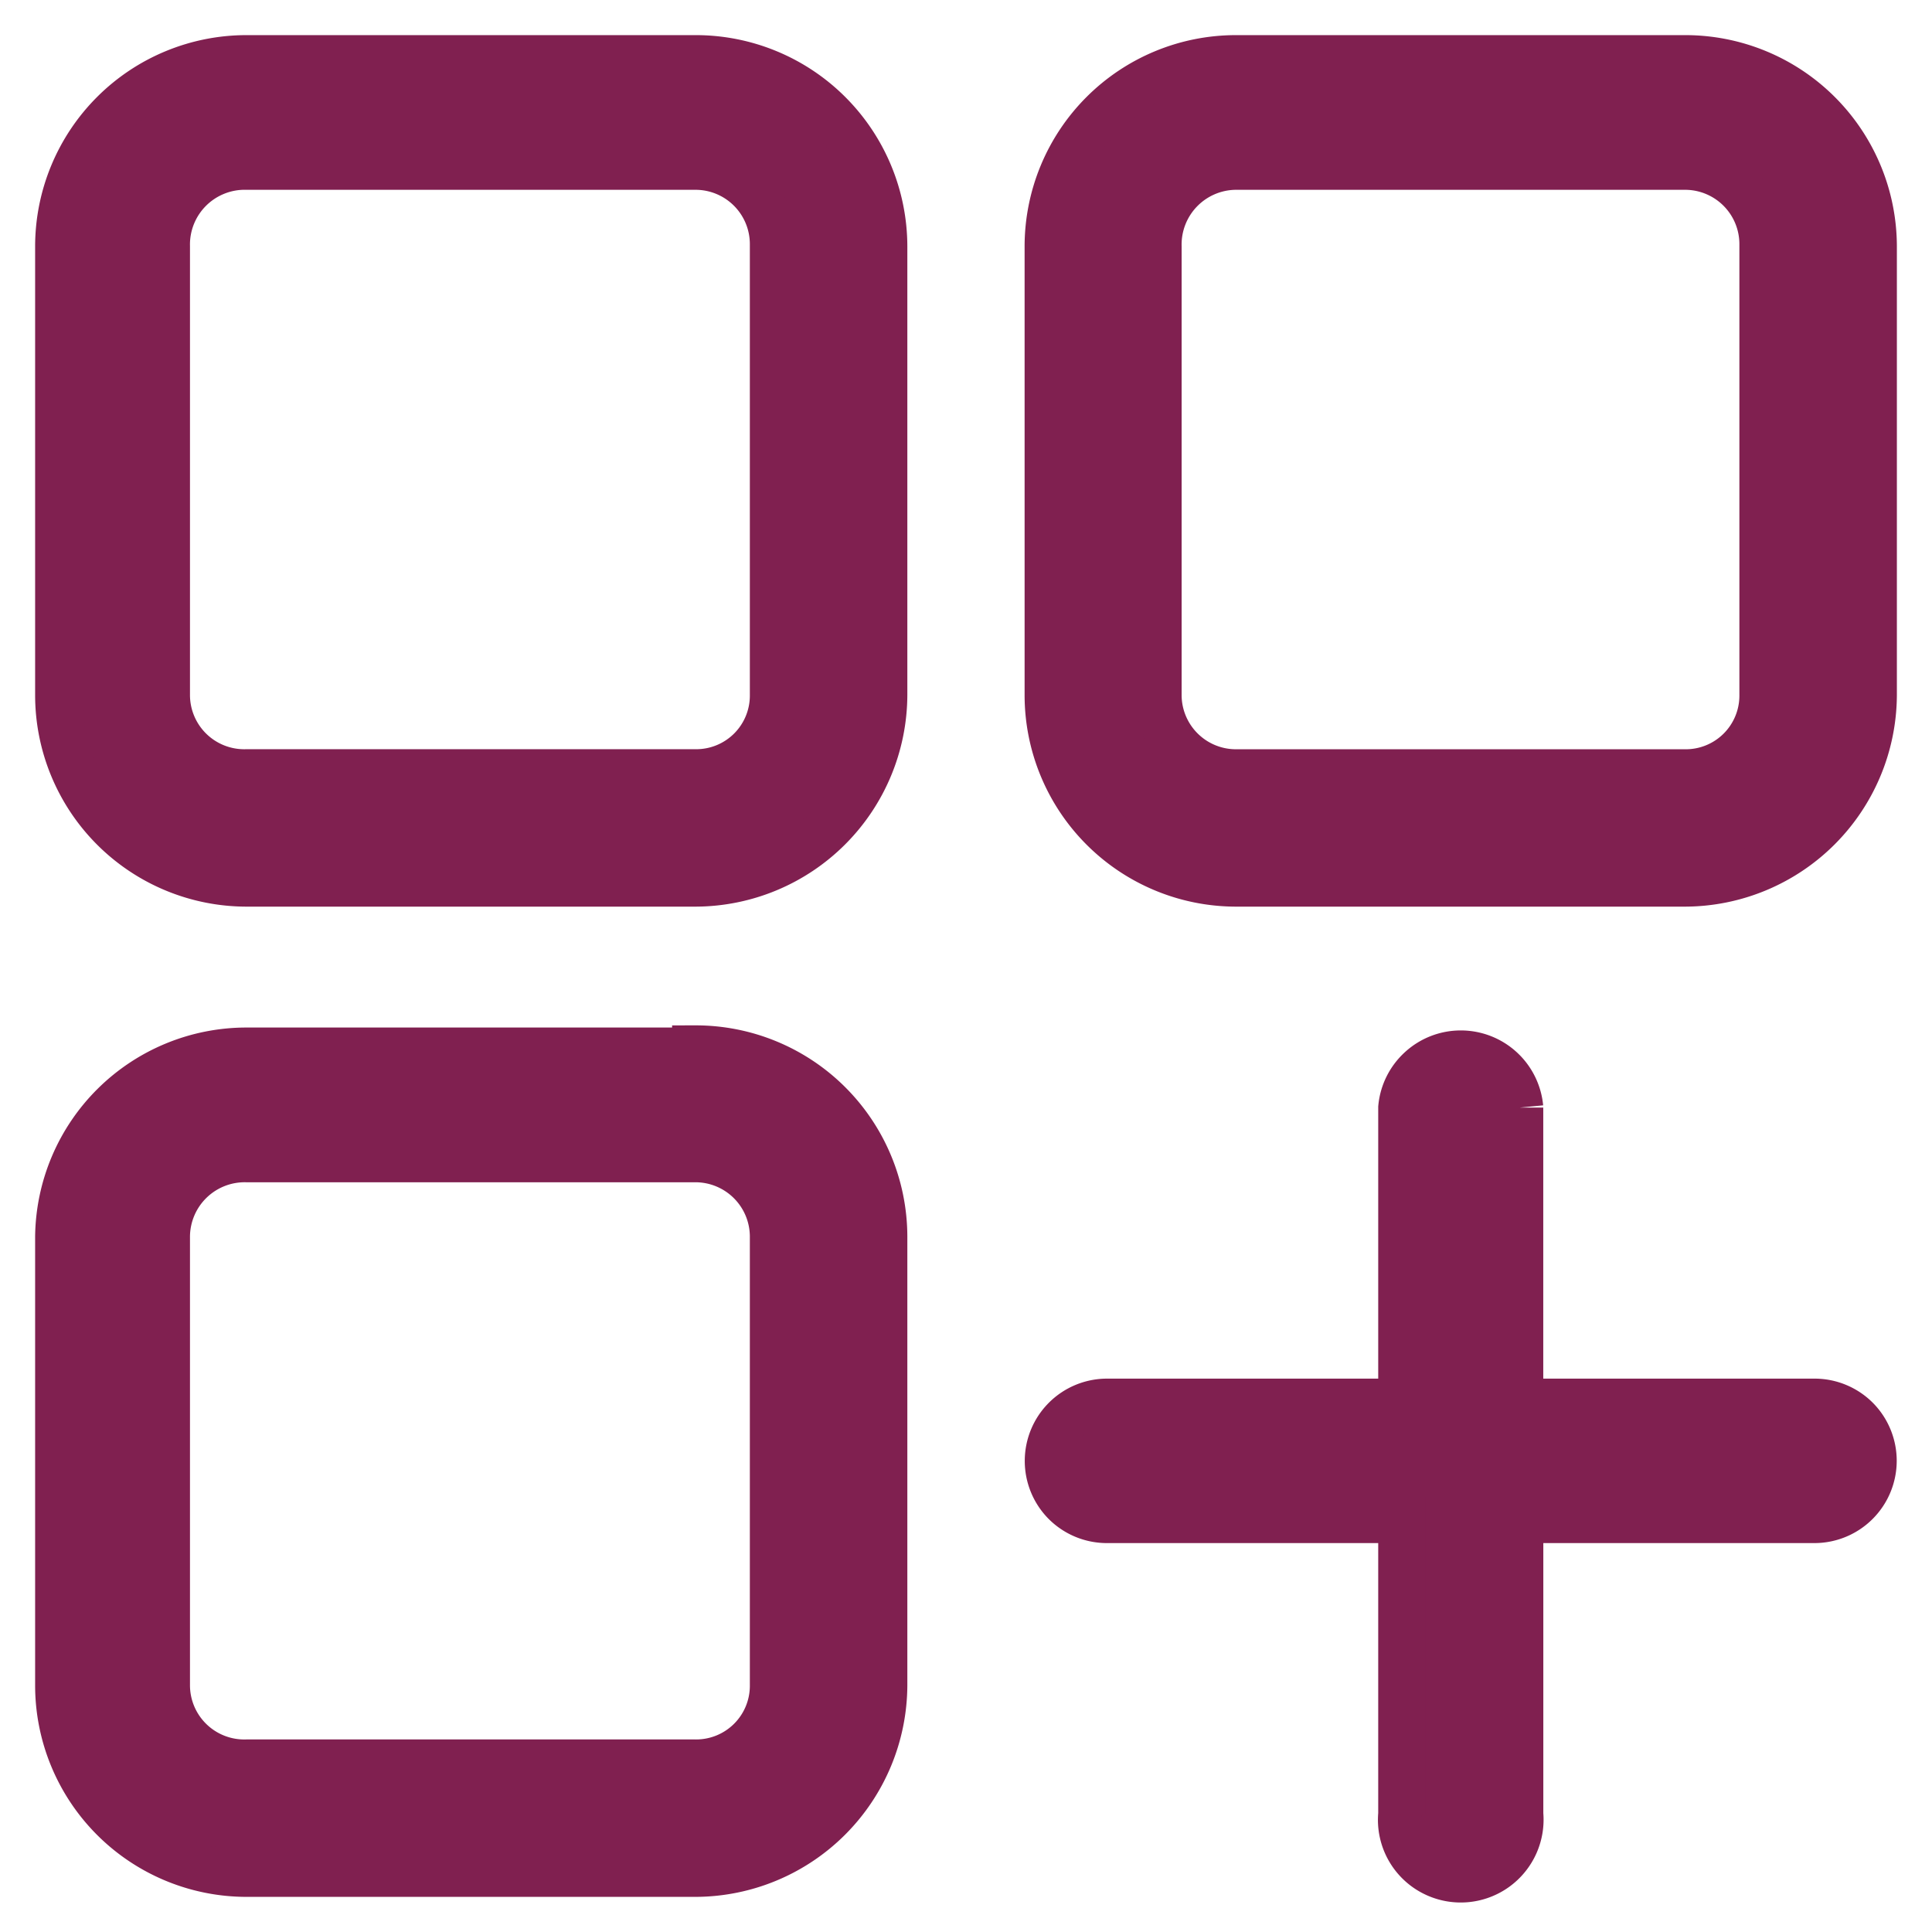 <svg xmlns="http://www.w3.org/2000/svg" width="33" height="33" fill="none"><path fill="#802050" stroke="#802050" stroke-width=".8" d="M11.88 2.842a1.328 1.328 0 0 1 1.328 1.327v7.702a1.316 1.316 0 0 1-1.328 1.326H4.21a1.327 1.327 0 0 1-1.365-1.326V4.206A1.335 1.335 0 0 1 4.21 2.842h7.671Zm0-1.842H4.21A3.21 3.21 0 0 0 1 4.206v7.665a3.214 3.214 0 0 0 3.209 3.215h7.671a3.228 3.228 0 0 0 3.218-3.215V4.206A3.214 3.214 0 0 0 11.88 1Zm16.902 1.842A1.328 1.328 0 0 1 30.11 4.17v7.702a1.316 1.316 0 0 1-1.328 1.326H21.11a1.328 1.328 0 0 1-1.327-1.326V4.206a1.335 1.335 0 0 1 1.327-1.364h7.672Zm0-1.842H21.11a3.21 3.21 0 0 0-3.209 3.206v7.665a3.214 3.214 0 0 0 3.21 3.215h7.671A3.229 3.229 0 0 0 32 11.87V4.206A3.214 3.214 0 0 0 28.782 1ZM11.88 19.794a1.33 1.33 0 0 1 1.328 1.326v7.665a1.317 1.317 0 0 1-1.328 1.326H4.21a1.327 1.327 0 0 1-1.365-1.326V21.12a1.335 1.335 0 0 1 1.365-1.326h7.671Zm0-1.843H4.21A3.21 3.21 0 0 0 1 21.121v7.664A3.213 3.213 0 0 0 4.209 32h7.671a3.228 3.228 0 0 0 3.218-3.215V21.12a3.214 3.214 0 0 0-3.218-3.206v.037Zm19.115 5.997H25.96v-5.03a1.013 1.013 0 0 0-1.691-.653c-.187.17-.304.402-.328.653v5.03h-5.034a1.006 1.006 0 0 0-.711 1.715c.188.188.444.294.71.294h5.035v5.03a1.01 1.01 0 0 0 .6 1.023 1.015 1.015 0 0 0 1.42-1.023v-5.03h5.034a1.006 1.006 0 0 0 .71-1.715 1.006 1.006 0 0 0-.71-.294Z"/></svg>